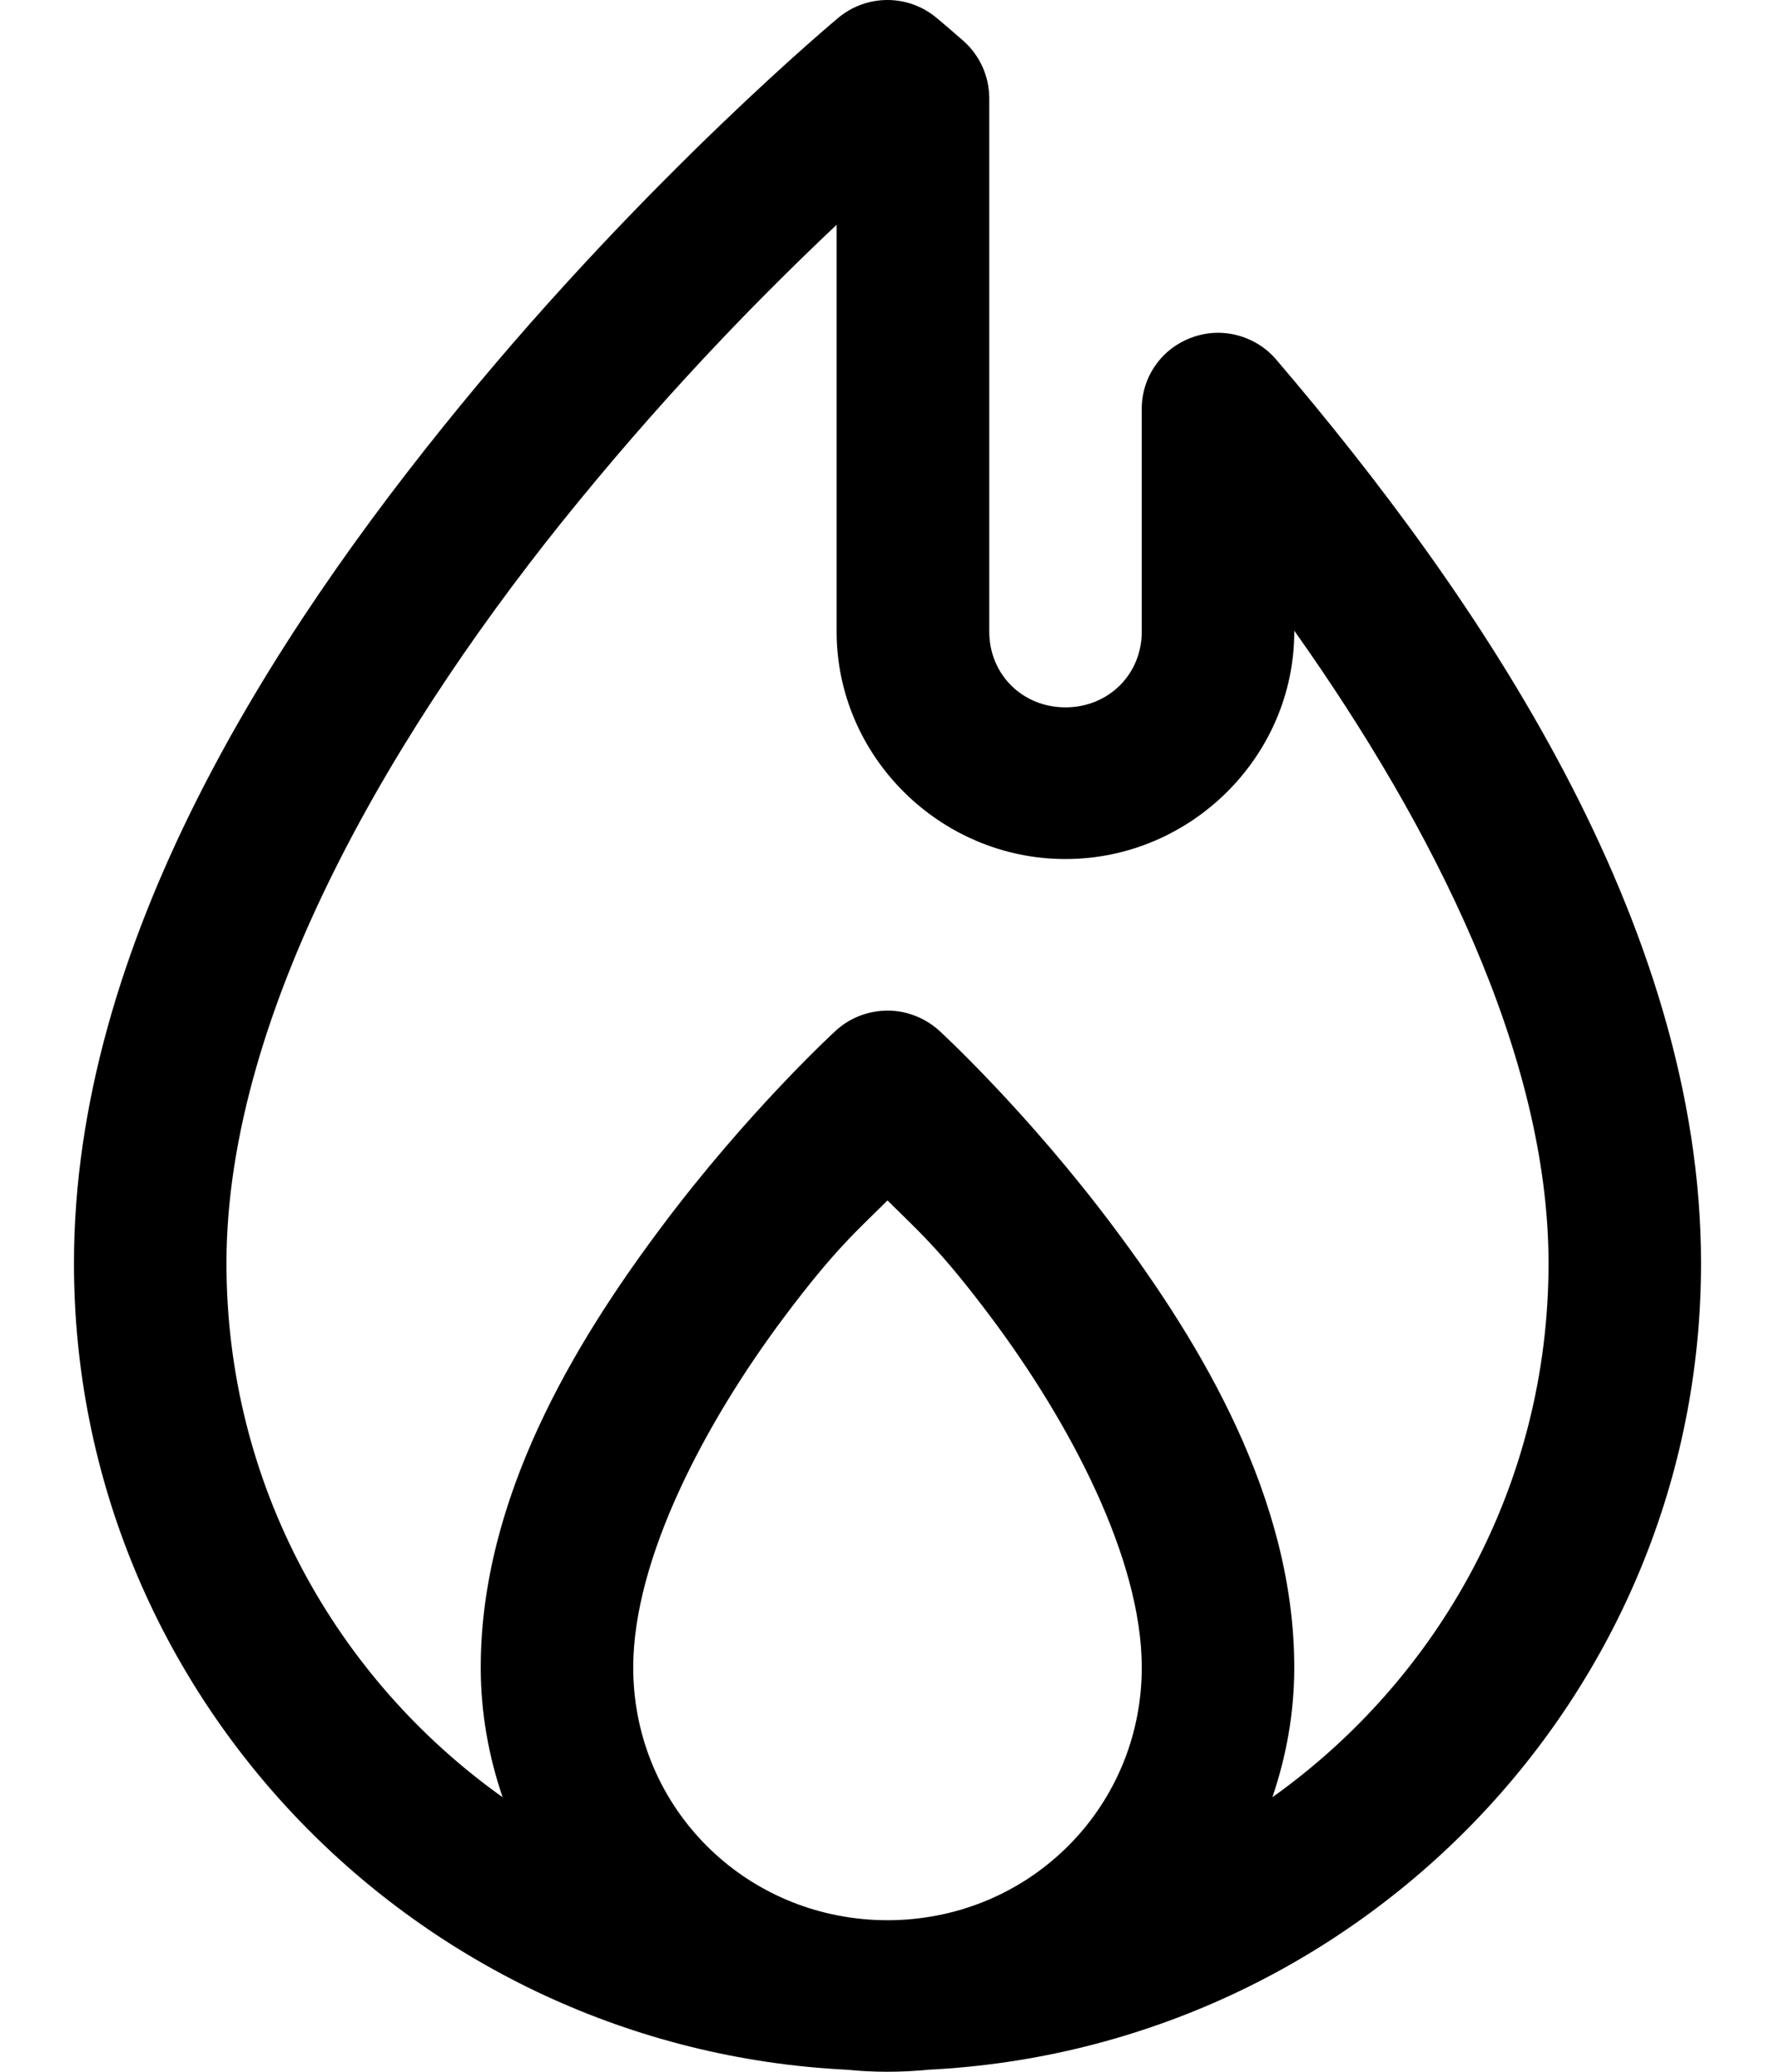 <svg width="12" height="14" viewBox="0 0 12 14" fill="none" xmlns="http://www.w3.org/2000/svg">
<path d="M6 6.29587e-09C5.879 -1.88322e-05 5.762 0.042 5.669 0.119C5.669 0.119 4.388 1.183 3.108 2.746C1.828 4.308 0.5 6.378 0.5 8.537C0.5 11.454 2.819 13.84 5.72 13.986C5.812 13.995 5.905 14 6 14C6.095 14 6.188 13.995 6.28 13.986C9.181 13.84 11.5 11.454 11.5 8.537C11.5 6.229 9.988 4.022 8.628 2.43C8.56 2.35 8.468 2.293 8.366 2.266C8.264 2.239 8.156 2.244 8.057 2.281C7.958 2.317 7.872 2.382 7.812 2.468C7.751 2.554 7.719 2.657 7.719 2.762V4.268C7.719 4.557 7.494 4.78 7.203 4.78C6.912 4.78 6.688 4.557 6.688 4.268V0.661C6.687 0.588 6.672 0.517 6.642 0.451C6.612 0.385 6.568 0.325 6.514 0.277C6.402 0.179 6.332 0.121 6.332 0.121C6.239 0.043 6.122 4.09588e-05 6 6.29587e-09ZM5.656 1.519V4.268C5.656 5.111 6.355 5.805 7.203 5.805C8.051 5.805 8.75 5.111 8.75 4.268V4.262C9.691 5.588 10.469 7.133 10.469 8.537C10.469 10.028 9.732 11.34 8.602 12.145C8.696 11.869 8.75 11.575 8.75 11.268C8.75 10.127 8.121 9.083 7.531 8.295C6.942 7.507 6.35 6.965 6.35 6.965C6.299 6.919 6.24 6.883 6.175 6.86C6.11 6.836 6.041 6.826 5.972 6.83C5.852 6.837 5.738 6.884 5.65 6.965C5.65 6.965 5.058 7.507 4.469 8.295C3.879 9.083 3.25 10.127 3.25 11.268C3.25 11.575 3.304 11.869 3.398 12.145C2.268 11.34 1.531 10.028 1.531 8.537C1.531 6.814 2.696 4.872 3.908 3.393C4.58 2.572 5.191 1.958 5.656 1.519ZM6 8.112C6.195 8.307 6.351 8.435 6.703 8.906C7.231 9.612 7.719 10.531 7.719 11.268C7.719 12.158 7.048 12.88 6.177 12.967C6.119 12.973 6.06 12.976 6 12.976C5.94 12.976 5.881 12.973 5.823 12.967C5.823 12.967 5.823 12.967 5.823 12.967C4.952 12.88 4.281 12.158 4.281 11.268C4.281 10.531 4.769 9.612 5.297 8.906C5.649 8.435 5.805 8.307 6 8.112Z" fill="black"/>
</svg>
